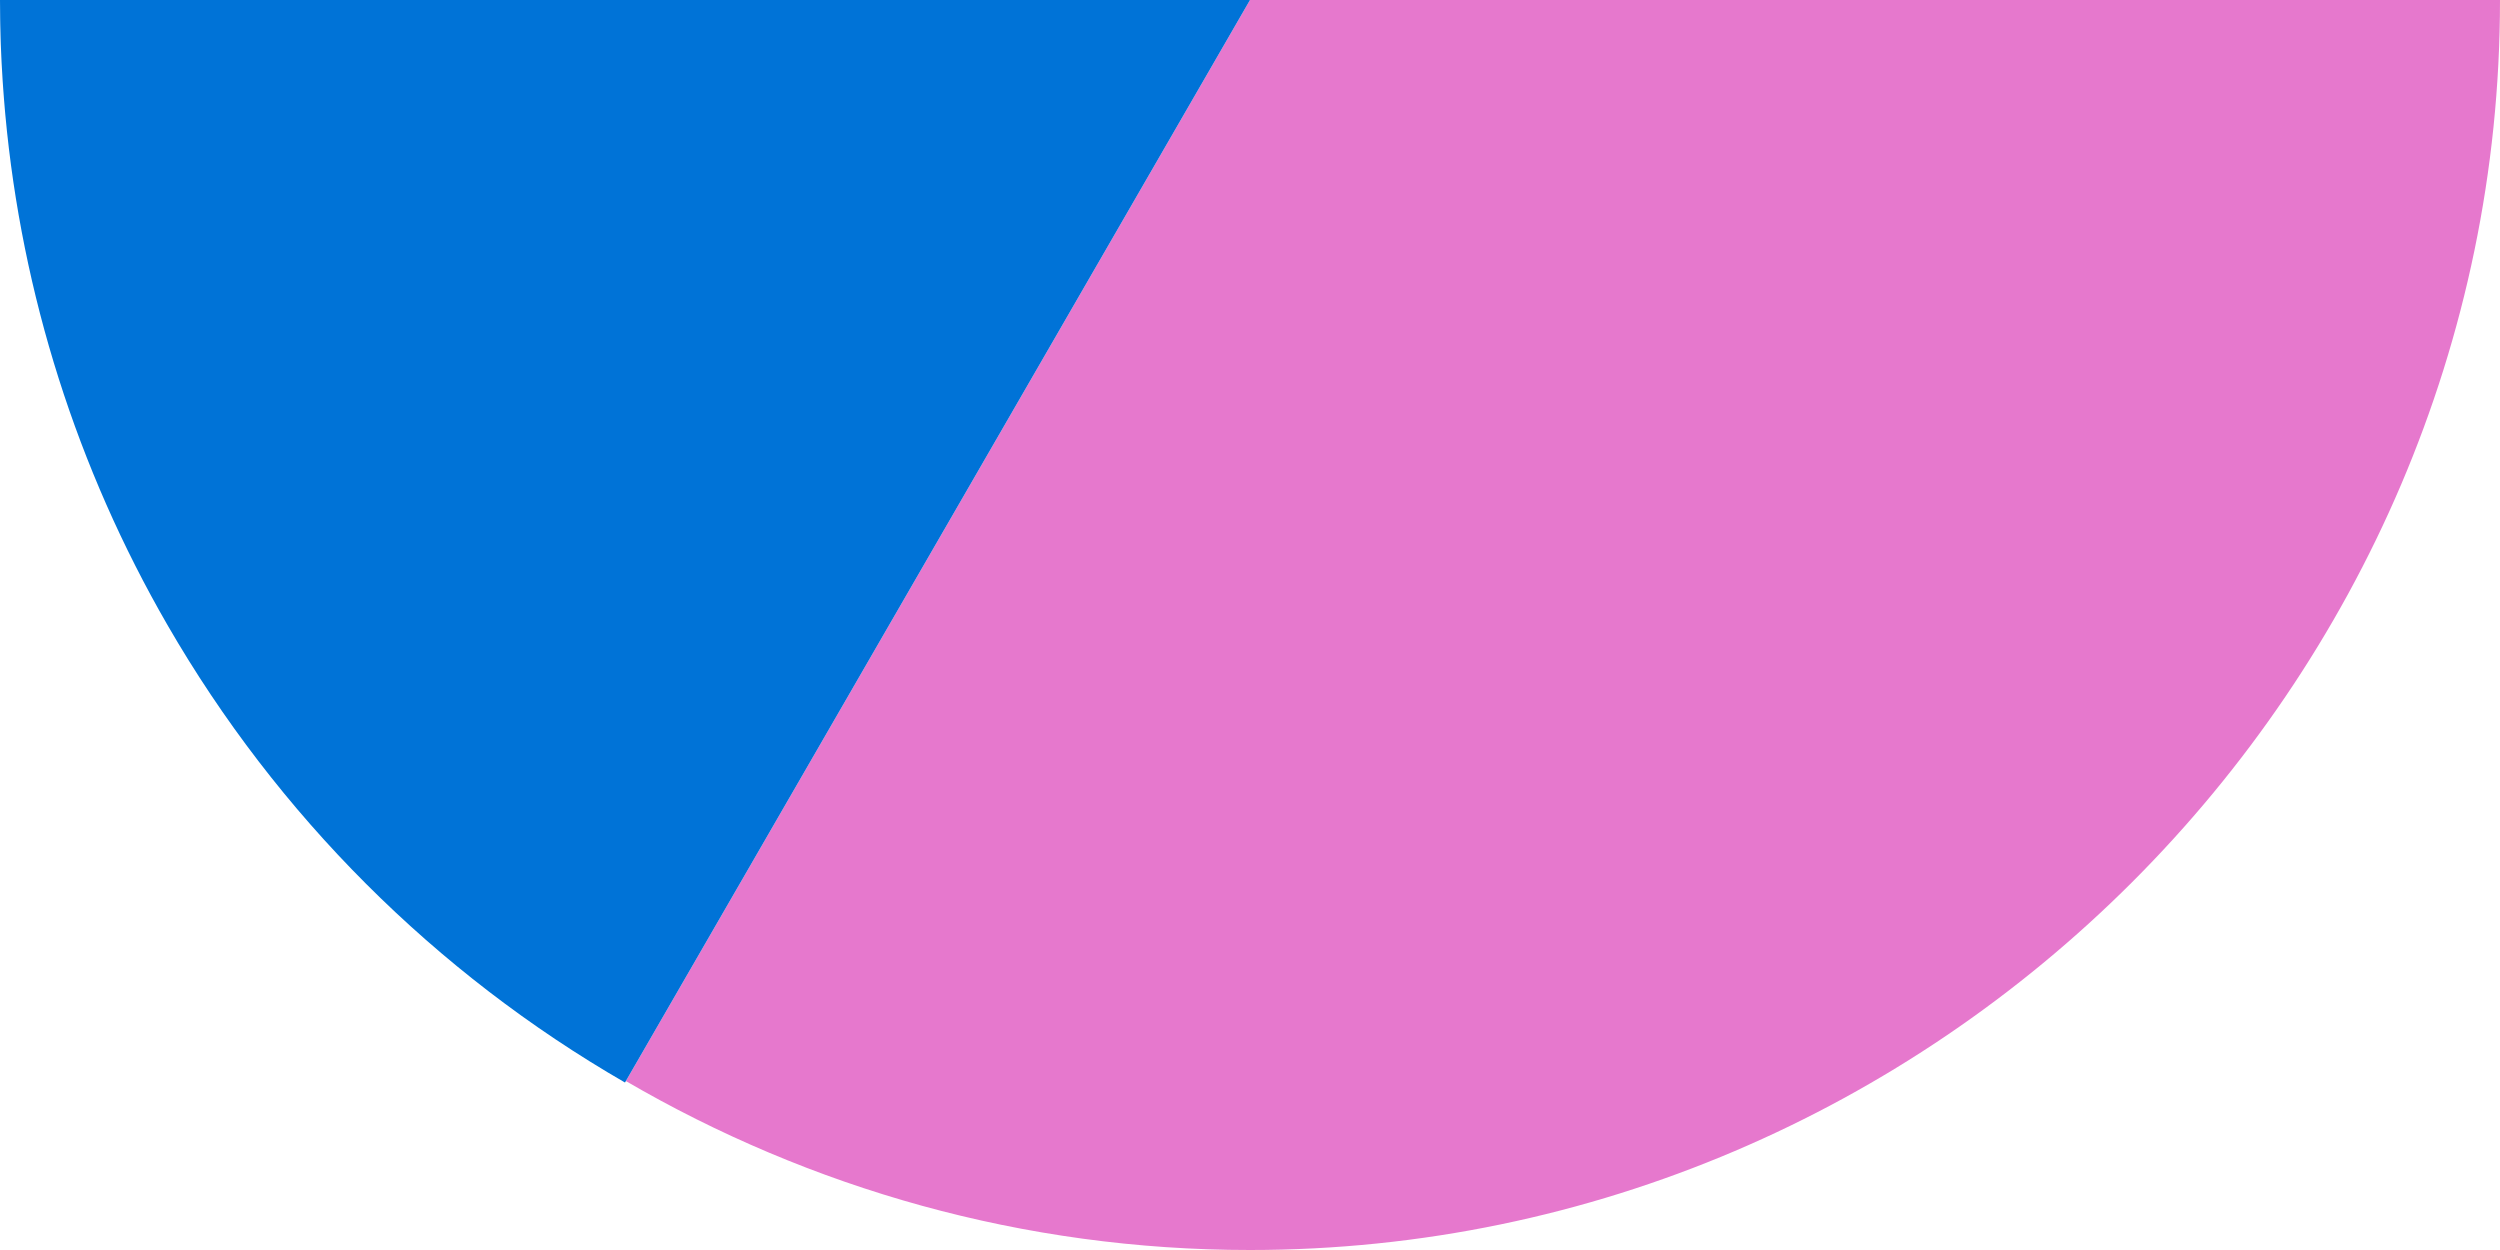 <svg viewBox="0 0 760 380" xmlns="http://www.w3.org/2000/svg" data-name="Camada 2" id="Camada_2">
  <defs>
    <style>
      .cls-1 {
        fill: #e678cd;
      }

      .cls-2 {
        fill: #0073d7;
      }
    </style>
  </defs>
  <g data-name="Camada 1" id="Camada_1-2">
    <path d="M380,0l-189.74,328.64c55.97,32.62,120.84,51.36,189.74,51.36,208.46,0,380-171.54,380-380h-380Z" class="cls-1"></path>
    <path d="M0,0h0c0,1.89.02,3.78.05,5.68,0,.58.02,1.17.03,1.75.03,1.33.06,2.66.1,3.99.02.65.04,1.31.06,1.96.05,1.35.1,2.69.17,4.04.03.57.05,1.14.08,1.7.09,1.78.19,3.55.31,5.33.05.81.11,1.62.17,2.44.07.98.14,1.96.22,2.93.08,1.05.17,2.1.26,3.15.06.64.11,1.28.17,1.92,5.03,54.52,21.78,107.46,49.29,155.11,33.35,57.76,81.33,105.74,139.09,139.09l.26-.45L380,0H0Z" class="cls-2"></path>
  </g>
</svg>